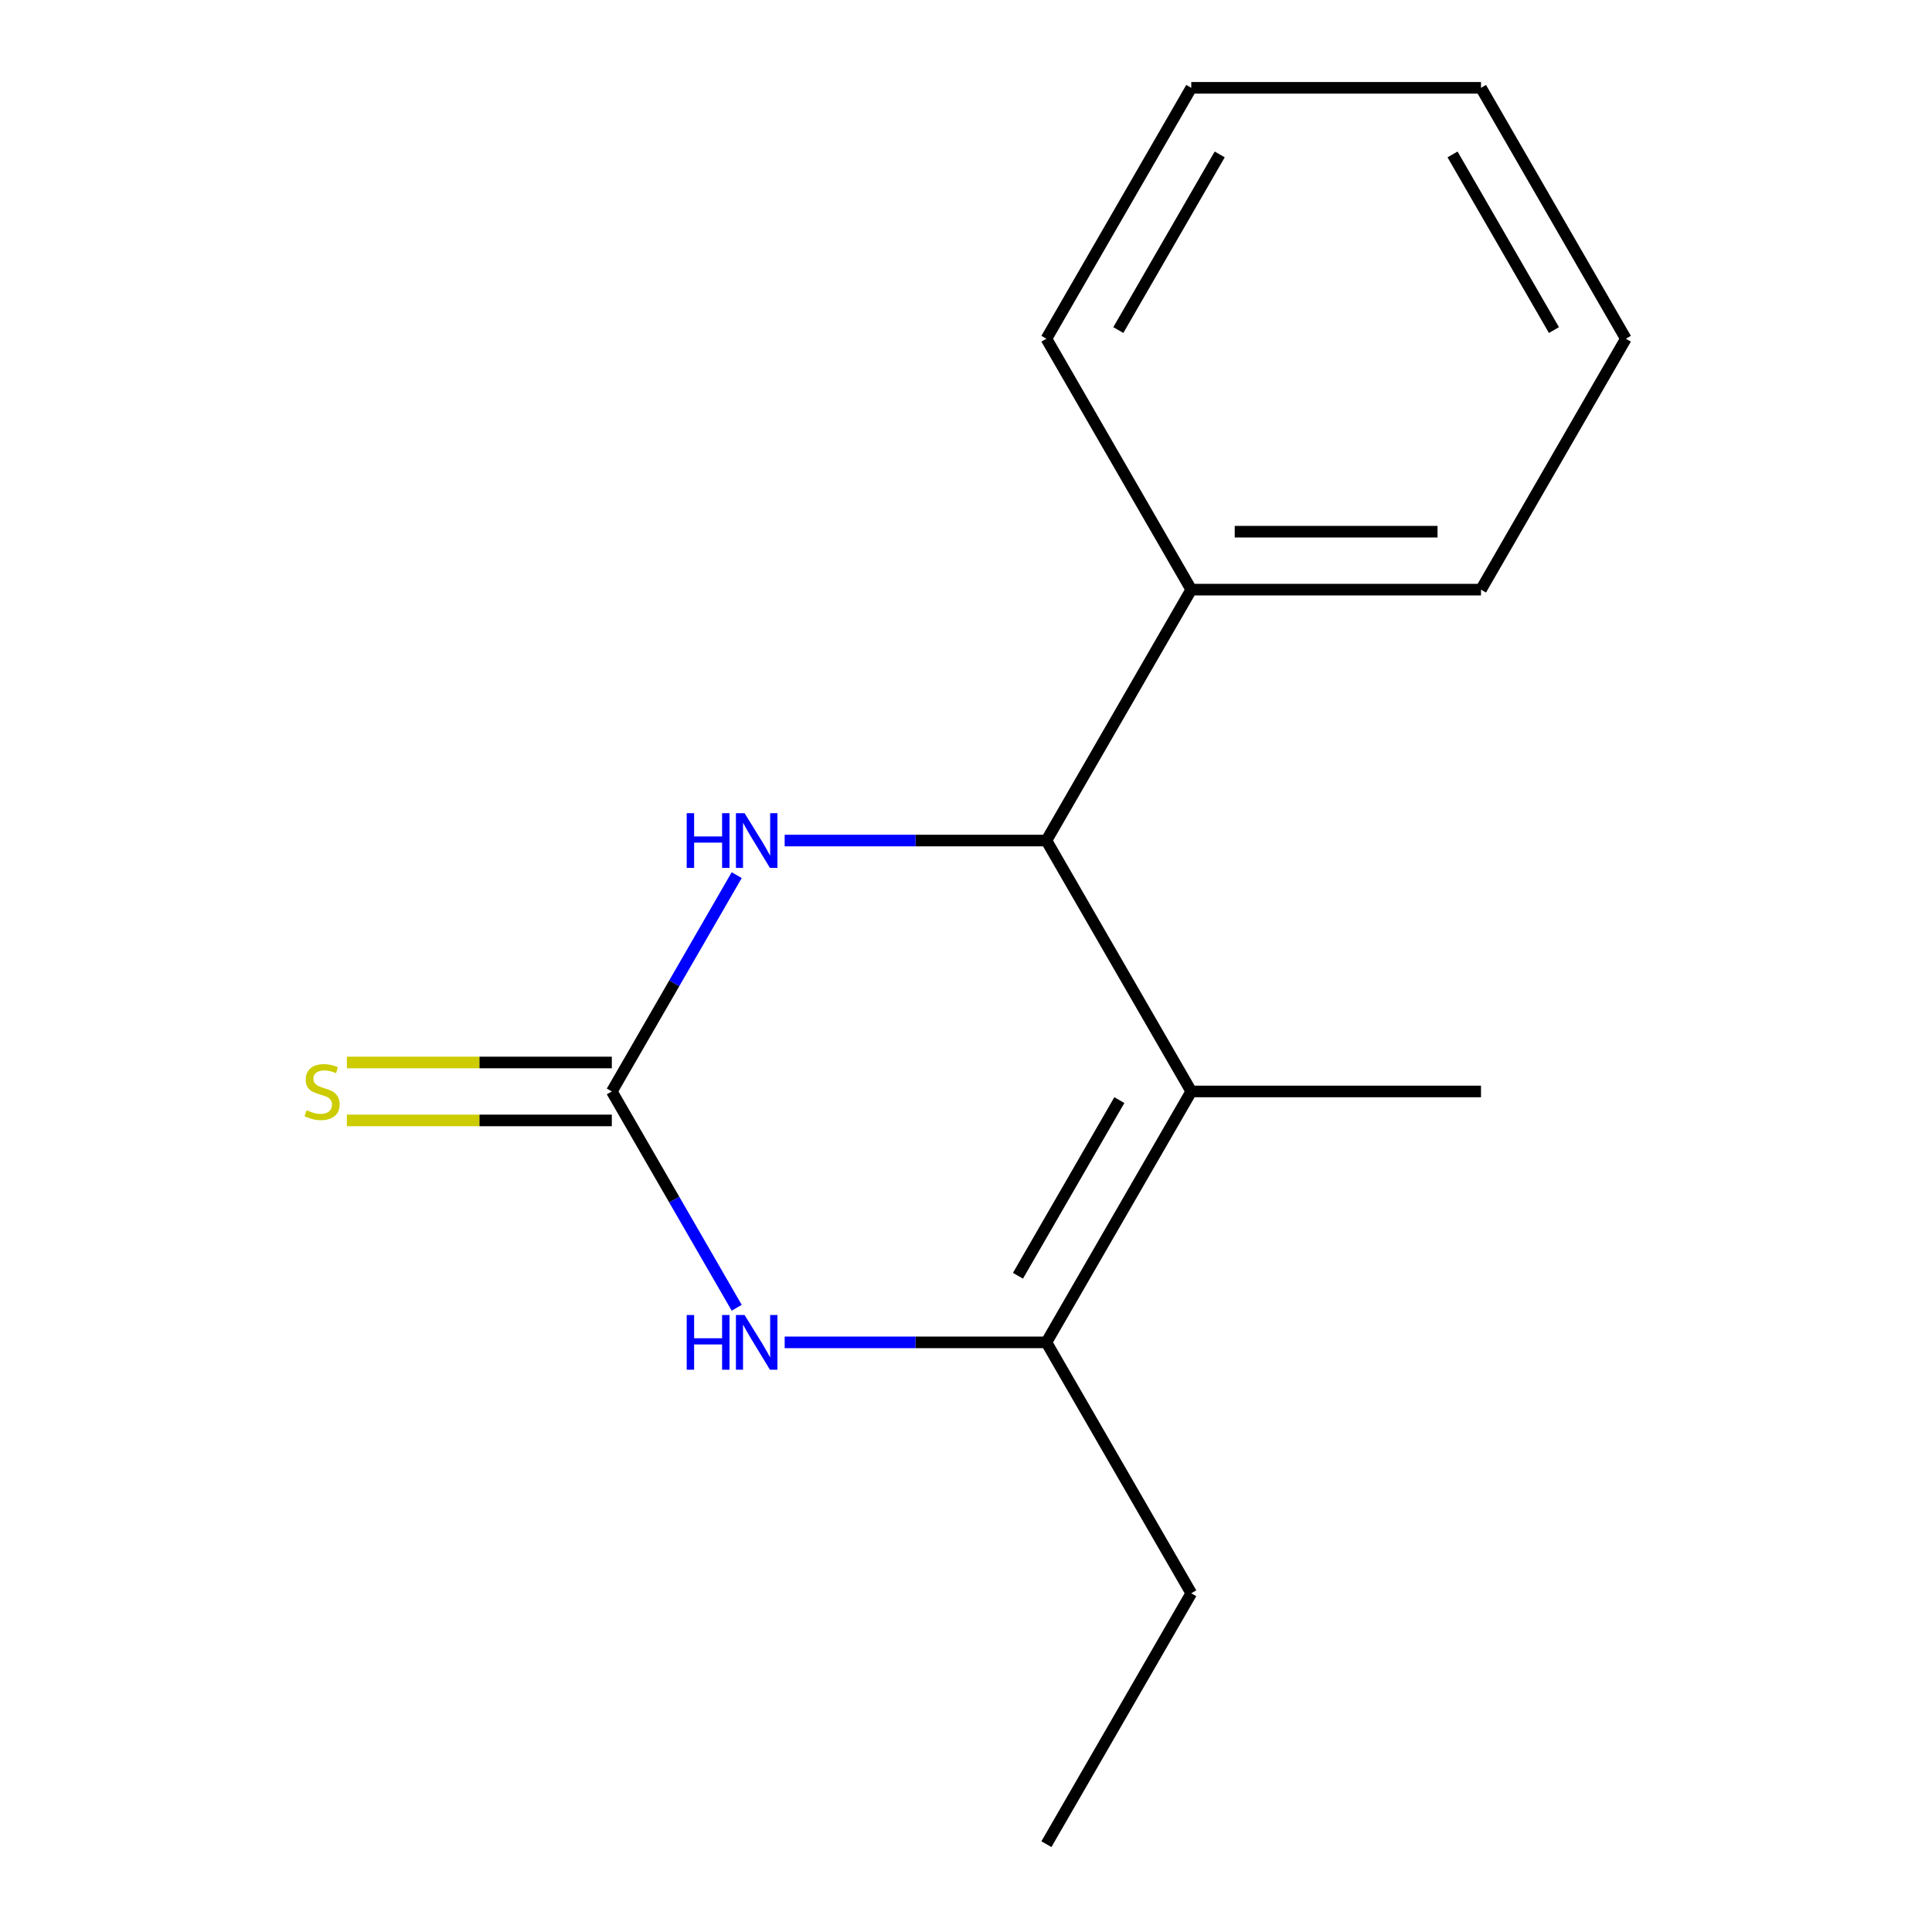 <?xml version='1.0' encoding='iso-8859-1'?>
<svg version='1.1' baseProfile='full'
              xmlns='http://www.w3.org/2000/svg'
                      xmlns:rdkit='http://www.rdkit.org/xml'
                      xmlns:xlink='http://www.w3.org/1999/xlink'
                  xml:space='preserve'
width='1000px' height='1000px' viewBox='0 0 1000 1000'>
<!-- END OF HEADER -->
<rect style='opacity:1.0;fill:#FFFFFF;stroke:none' width='1000' height='1000' x='0' y='0'> </rect>
<path class='bond-1' d='M 616.598,564.935 L 541.618,694.805' style='fill:none;fill-rule:evenodd;stroke:#000000;stroke-width:6px;stroke-linecap:butt;stroke-linejoin:miter;stroke-opacity:1' />
<path class='bond-1' d='M 579.377,569.419 L 526.891,660.329' style='fill:none;fill-rule:evenodd;stroke:#000000;stroke-width:6px;stroke-linecap:butt;stroke-linejoin:miter;stroke-opacity:1' />
<path class='bond-3' d='M 616.598,564.935 L 541.618,435.065' style='fill:none;fill-rule:evenodd;stroke:#000000;stroke-width:6px;stroke-linecap:butt;stroke-linejoin:miter;stroke-opacity:1' />
<path class='bond-7' d='M 616.598,564.935 L 766.559,564.935' style='fill:none;fill-rule:evenodd;stroke:#000000;stroke-width:6px;stroke-linecap:butt;stroke-linejoin:miter;stroke-opacity:1' />
<path class='bond-0' d='M 316.676,564.935 L 348.996,508.955' style='fill:none;fill-rule:evenodd;stroke:#000000;stroke-width:6px;stroke-linecap:butt;stroke-linejoin:miter;stroke-opacity:1' />
<path class='bond-0' d='M 348.996,508.955 L 381.317,452.974' style='fill:none;fill-rule:evenodd;stroke:#0000FF;stroke-width:6px;stroke-linecap:butt;stroke-linejoin:miter;stroke-opacity:1' />
<path class='bond-5' d='M 316.676,549.939 L 248.11,549.939' style='fill:none;fill-rule:evenodd;stroke:#000000;stroke-width:6px;stroke-linecap:butt;stroke-linejoin:miter;stroke-opacity:1' />
<path class='bond-5' d='M 248.11,549.939 L 179.544,549.939' style='fill:none;fill-rule:evenodd;stroke:#CCCC00;stroke-width:6px;stroke-linecap:butt;stroke-linejoin:miter;stroke-opacity:1' />
<path class='bond-5' d='M 316.676,579.931 L 248.11,579.931' style='fill:none;fill-rule:evenodd;stroke:#000000;stroke-width:6px;stroke-linecap:butt;stroke-linejoin:miter;stroke-opacity:1' />
<path class='bond-5' d='M 248.11,579.931 L 179.544,579.931' style='fill:none;fill-rule:evenodd;stroke:#CCCC00;stroke-width:6px;stroke-linecap:butt;stroke-linejoin:miter;stroke-opacity:1' />
<path class='bond-15' d='M 316.676,564.935 L 348.996,620.916' style='fill:none;fill-rule:evenodd;stroke:#000000;stroke-width:6px;stroke-linecap:butt;stroke-linejoin:miter;stroke-opacity:1' />
<path class='bond-15' d='M 348.996,620.916 L 381.317,676.896' style='fill:none;fill-rule:evenodd;stroke:#0000FF;stroke-width:6px;stroke-linecap:butt;stroke-linejoin:miter;stroke-opacity:1' />
<path class='bond-2' d='M 541.618,694.805 L 473.882,694.805' style='fill:none;fill-rule:evenodd;stroke:#000000;stroke-width:6px;stroke-linecap:butt;stroke-linejoin:miter;stroke-opacity:1' />
<path class='bond-2' d='M 473.882,694.805 L 406.145,694.805' style='fill:none;fill-rule:evenodd;stroke:#0000FF;stroke-width:6px;stroke-linecap:butt;stroke-linejoin:miter;stroke-opacity:1' />
<path class='bond-8' d='M 541.618,694.805 L 616.598,824.675' style='fill:none;fill-rule:evenodd;stroke:#000000;stroke-width:6px;stroke-linecap:butt;stroke-linejoin:miter;stroke-opacity:1' />
<path class='bond-4' d='M 541.618,435.065 L 473.882,435.065' style='fill:none;fill-rule:evenodd;stroke:#000000;stroke-width:6px;stroke-linecap:butt;stroke-linejoin:miter;stroke-opacity:1' />
<path class='bond-4' d='M 473.882,435.065 L 406.145,435.065' style='fill:none;fill-rule:evenodd;stroke:#0000FF;stroke-width:6px;stroke-linecap:butt;stroke-linejoin:miter;stroke-opacity:1' />
<path class='bond-6' d='M 541.618,435.065 L 616.598,305.195' style='fill:none;fill-rule:evenodd;stroke:#000000;stroke-width:6px;stroke-linecap:butt;stroke-linejoin:miter;stroke-opacity:1' />
<path class='bond-9' d='M 616.598,305.195 L 766.559,305.195' style='fill:none;fill-rule:evenodd;stroke:#000000;stroke-width:6px;stroke-linecap:butt;stroke-linejoin:miter;stroke-opacity:1' />
<path class='bond-9' d='M 639.092,275.203 L 744.065,275.203' style='fill:none;fill-rule:evenodd;stroke:#000000;stroke-width:6px;stroke-linecap:butt;stroke-linejoin:miter;stroke-opacity:1' />
<path class='bond-10' d='M 616.598,305.195 L 541.618,175.325' style='fill:none;fill-rule:evenodd;stroke:#000000;stroke-width:6px;stroke-linecap:butt;stroke-linejoin:miter;stroke-opacity:1' />
<path class='bond-11' d='M 616.598,824.675 L 541.618,954.545' style='fill:none;fill-rule:evenodd;stroke:#000000;stroke-width:6px;stroke-linecap:butt;stroke-linejoin:miter;stroke-opacity:1' />
<path class='bond-13' d='M 766.559,305.195 L 841.54,175.325' style='fill:none;fill-rule:evenodd;stroke:#000000;stroke-width:6px;stroke-linecap:butt;stroke-linejoin:miter;stroke-opacity:1' />
<path class='bond-12' d='M 541.618,175.325 L 616.598,45.455' style='fill:none;fill-rule:evenodd;stroke:#000000;stroke-width:6px;stroke-linecap:butt;stroke-linejoin:miter;stroke-opacity:1' />
<path class='bond-12' d='M 578.839,170.84 L 631.325,79.931' style='fill:none;fill-rule:evenodd;stroke:#000000;stroke-width:6px;stroke-linecap:butt;stroke-linejoin:miter;stroke-opacity:1' />
<path class='bond-14' d='M 616.598,45.455 L 766.559,45.455' style='fill:none;fill-rule:evenodd;stroke:#000000;stroke-width:6px;stroke-linecap:butt;stroke-linejoin:miter;stroke-opacity:1' />
<path class='bond-16' d='M 841.54,175.325 L 766.559,45.455' style='fill:none;fill-rule:evenodd;stroke:#000000;stroke-width:6px;stroke-linecap:butt;stroke-linejoin:miter;stroke-opacity:1' />
<path class='bond-16' d='M 804.319,170.84 L 751.832,79.931' style='fill:none;fill-rule:evenodd;stroke:#000000;stroke-width:6px;stroke-linecap:butt;stroke-linejoin:miter;stroke-opacity:1' />
<path  class='atom-3' d='M 355.436 680.645
L 359.276 680.645
L 359.276 692.685
L 373.756 692.685
L 373.756 680.645
L 377.596 680.645
L 377.596 708.965
L 373.756 708.965
L 373.756 695.885
L 359.276 695.885
L 359.276 708.965
L 355.436 708.965
L 355.436 680.645
' fill='#0000FF'/>
<path  class='atom-3' d='M 385.396 680.645
L 394.676 695.645
Q 395.596 697.125, 397.076 699.805
Q 398.556 702.485, 398.636 702.645
L 398.636 680.645
L 402.396 680.645
L 402.396 708.965
L 398.516 708.965
L 388.556 692.565
Q 387.396 690.645, 386.156 688.445
Q 384.956 686.245, 384.596 685.565
L 384.596 708.965
L 380.916 708.965
L 380.916 680.645
L 385.396 680.645
' fill='#0000FF'/>
<path  class='atom-5' d='M 355.436 420.905
L 359.276 420.905
L 359.276 432.945
L 373.756 432.945
L 373.756 420.905
L 377.596 420.905
L 377.596 449.225
L 373.756 449.225
L 373.756 436.145
L 359.276 436.145
L 359.276 449.225
L 355.436 449.225
L 355.436 420.905
' fill='#0000FF'/>
<path  class='atom-5' d='M 385.396 420.905
L 394.676 435.905
Q 395.596 437.385, 397.076 440.065
Q 398.556 442.745, 398.636 442.905
L 398.636 420.905
L 402.396 420.905
L 402.396 449.225
L 398.516 449.225
L 388.556 432.825
Q 387.396 430.905, 386.156 428.705
Q 384.956 426.505, 384.596 425.825
L 384.596 449.225
L 380.916 449.225
L 380.916 420.905
L 385.396 420.905
' fill='#0000FF'/>
<path  class='atom-6' d='M 158.715 574.655
Q 159.035 574.775, 160.355 575.335
Q 161.675 575.895, 163.115 576.255
Q 164.595 576.575, 166.035 576.575
Q 168.715 576.575, 170.275 575.295
Q 171.835 573.975, 171.835 571.695
Q 171.835 570.135, 171.035 569.175
Q 170.275 568.215, 169.075 567.695
Q 167.875 567.175, 165.875 566.575
Q 163.355 565.815, 161.835 565.095
Q 160.355 564.375, 159.275 562.855
Q 158.235 561.335, 158.235 558.775
Q 158.235 555.215, 160.635 553.015
Q 163.075 550.815, 167.875 550.815
Q 171.155 550.815, 174.875 552.375
L 173.955 555.455
Q 170.555 554.055, 167.995 554.055
Q 165.235 554.055, 163.715 555.215
Q 162.195 556.335, 162.235 558.295
Q 162.235 559.815, 162.995 560.735
Q 163.795 561.655, 164.915 562.175
Q 166.075 562.695, 167.995 563.295
Q 170.555 564.095, 172.075 564.895
Q 173.595 565.695, 174.675 567.335
Q 175.795 568.935, 175.795 571.695
Q 175.795 575.615, 173.155 577.735
Q 170.555 579.815, 166.195 579.815
Q 163.675 579.815, 161.755 579.255
Q 159.875 578.735, 157.635 577.815
L 158.715 574.655
' fill='#CCCC00'/>
</svg>

